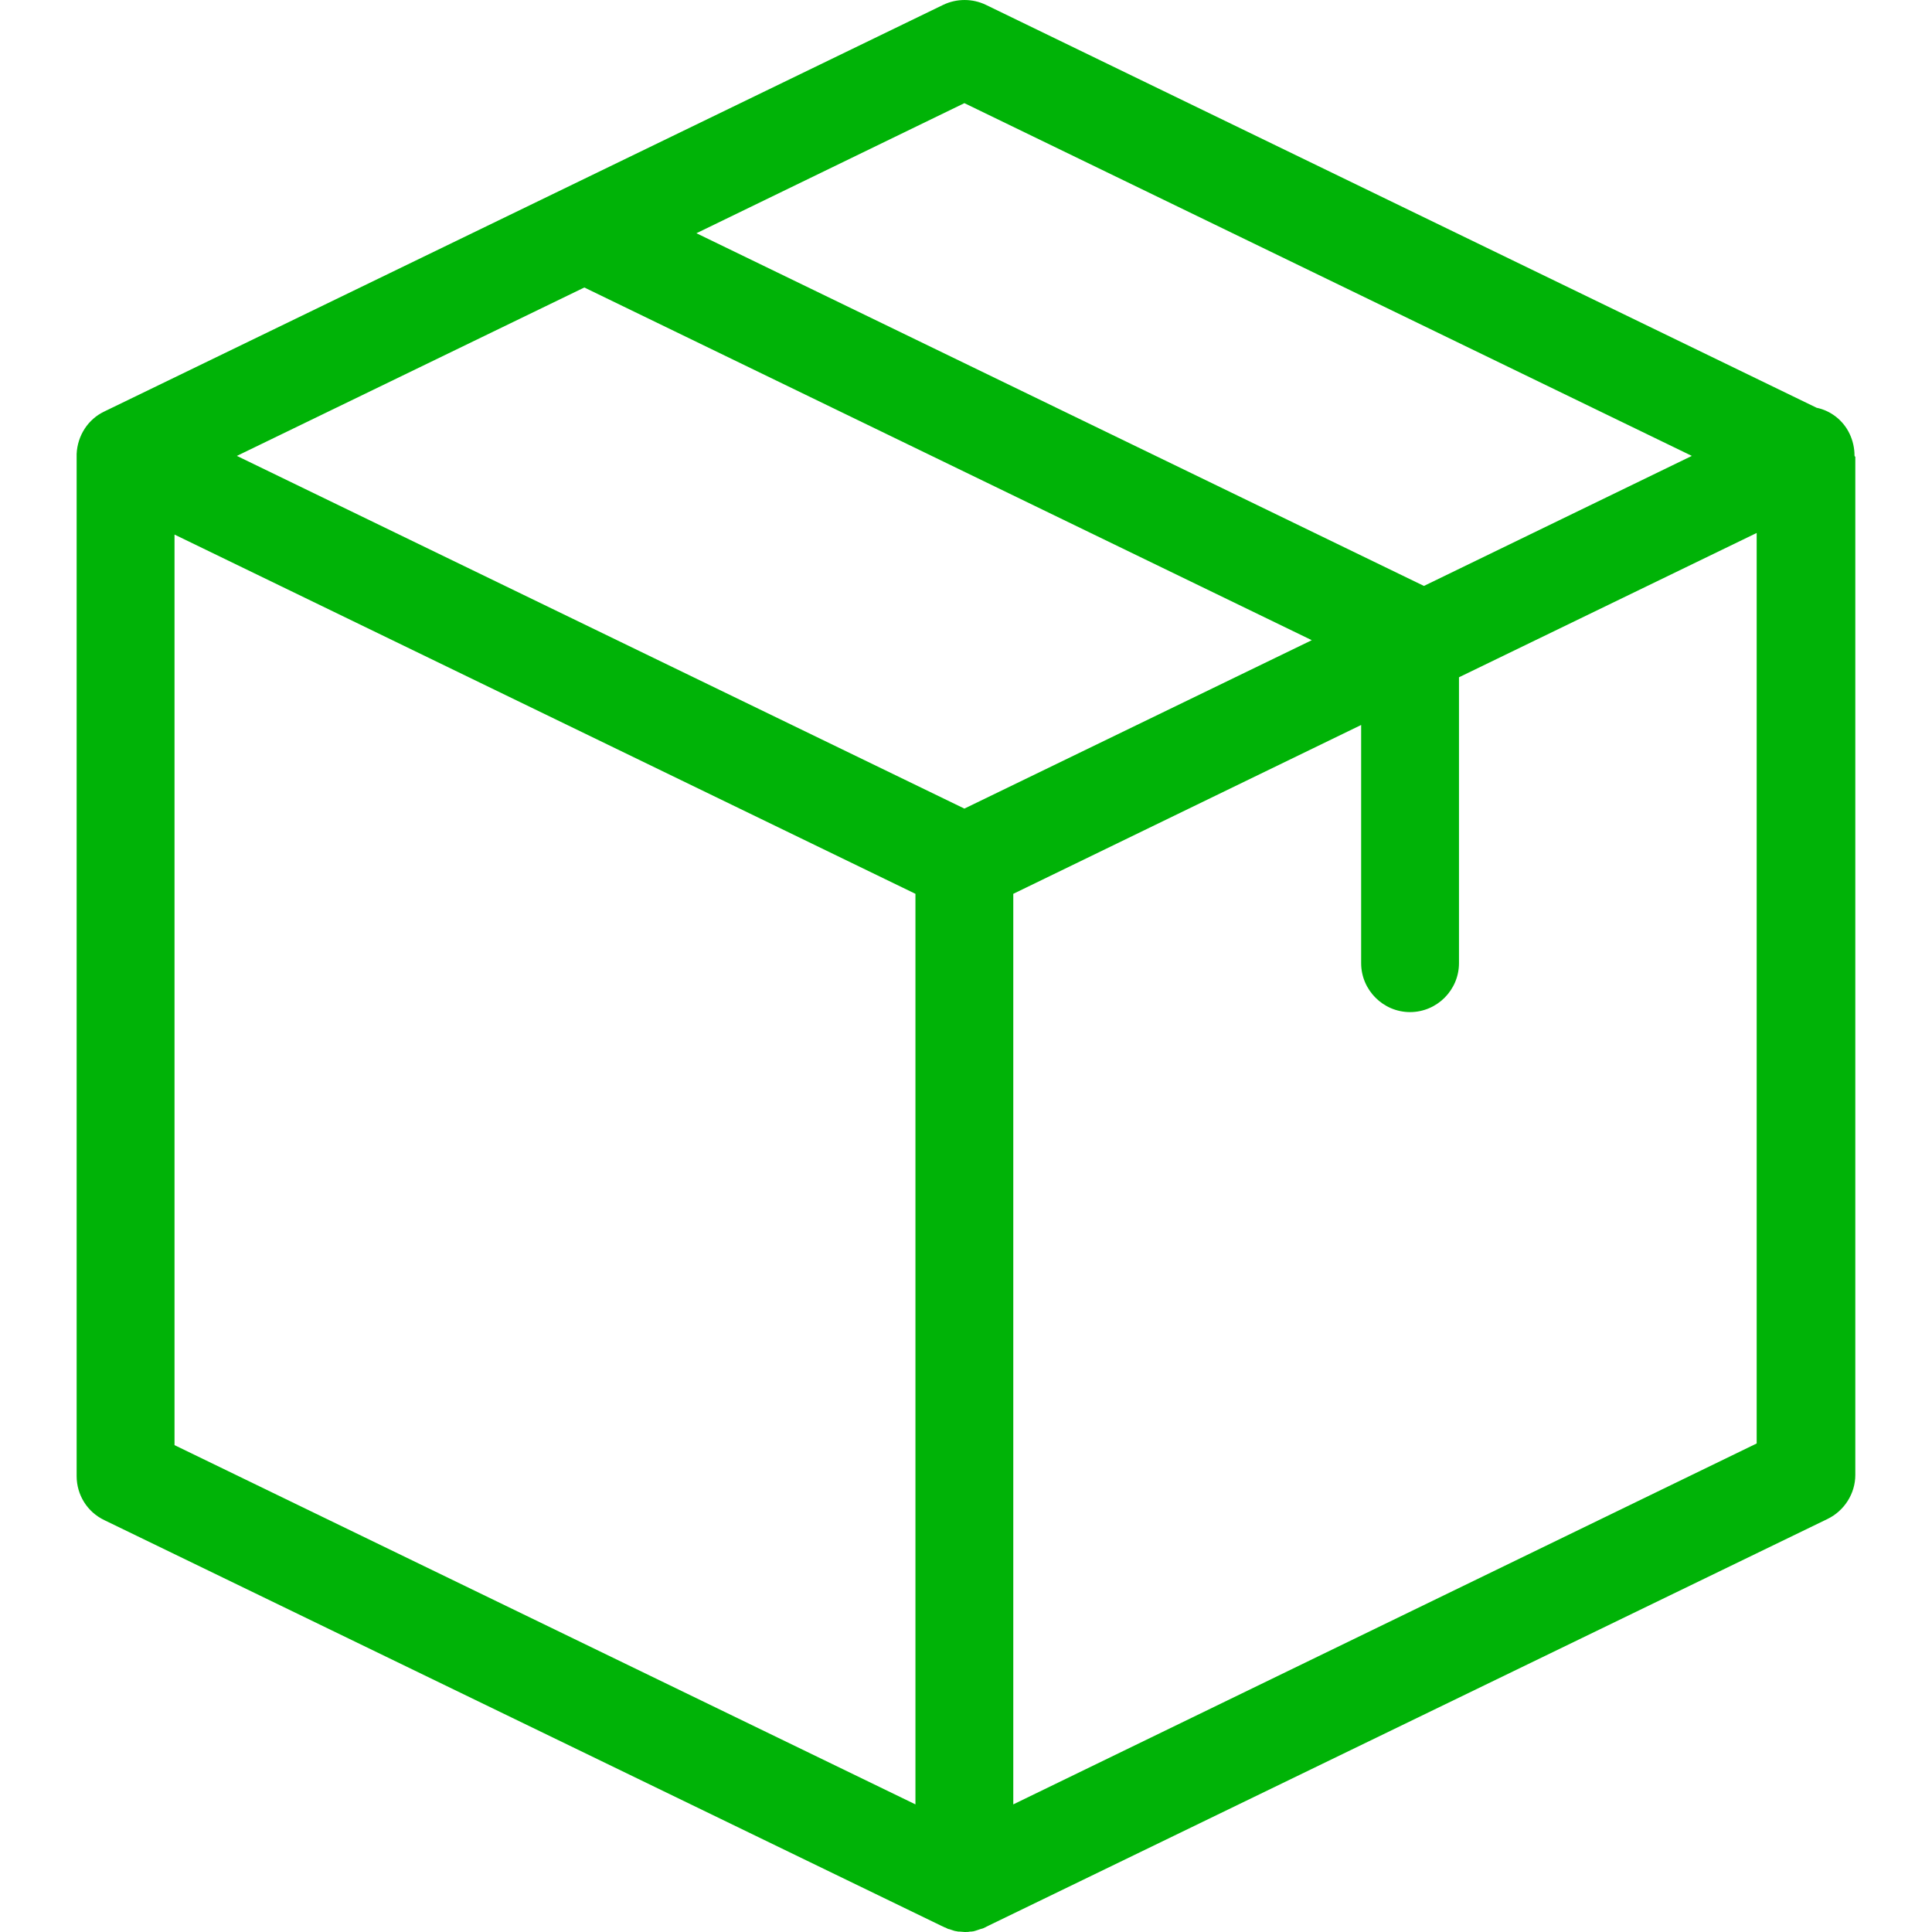 <svg width="36" height="36" viewBox="0 0 36 36" fill="none" xmlns="http://www.w3.org/2000/svg">
<path d="M34.556 8.487C34.556 8.35 34.526 8.214 34.465 8.084C34.343 7.826 34.108 7.651 33.85 7.598L18.372 0.091C18.122 -0.03 17.825 -0.03 17.574 0.091L1.945 7.667C1.641 7.811 1.444 8.115 1.428 8.457V8.464C1.428 8.472 1.428 8.48 1.428 8.495V27.505C1.428 27.855 1.626 28.174 1.945 28.326L17.574 35.901C17.582 35.901 17.582 35.901 17.59 35.909C17.612 35.916 17.635 35.924 17.658 35.939C17.666 35.939 17.673 35.947 17.688 35.947C17.711 35.954 17.734 35.962 17.757 35.97C17.764 35.97 17.772 35.977 17.779 35.977C17.802 35.985 17.833 35.985 17.855 35.992C17.863 35.992 17.871 35.992 17.878 35.992C17.909 35.992 17.947 36 17.977 36C18.008 36 18.046 36 18.076 35.992C18.084 35.992 18.091 35.992 18.099 35.992C18.122 35.992 18.152 35.985 18.175 35.977C18.182 35.977 18.19 35.97 18.197 35.97C18.22 35.962 18.243 35.954 18.266 35.947C18.273 35.947 18.281 35.939 18.296 35.939C18.319 35.932 18.342 35.924 18.365 35.909C18.372 35.909 18.372 35.909 18.38 35.901L34.055 28.303C34.366 28.151 34.571 27.832 34.571 27.483V8.51C34.556 8.502 34.556 8.495 34.556 8.487ZM17.97 1.922L31.525 8.495L26.533 10.918L12.977 4.346L17.97 1.922ZM17.97 15.067L4.414 8.495L10.888 5.357L24.443 11.929L17.97 15.067ZM3.252 9.961L17.058 16.655V33.622L3.252 26.928V9.961ZM18.881 33.622V16.655L25.363 13.509V17.947C25.363 18.448 25.773 18.859 26.274 18.859C26.776 18.859 27.186 18.448 27.186 17.947V12.62L32.733 9.931V26.897L18.881 33.622Z" fill="#00B307"/>
</svg>
